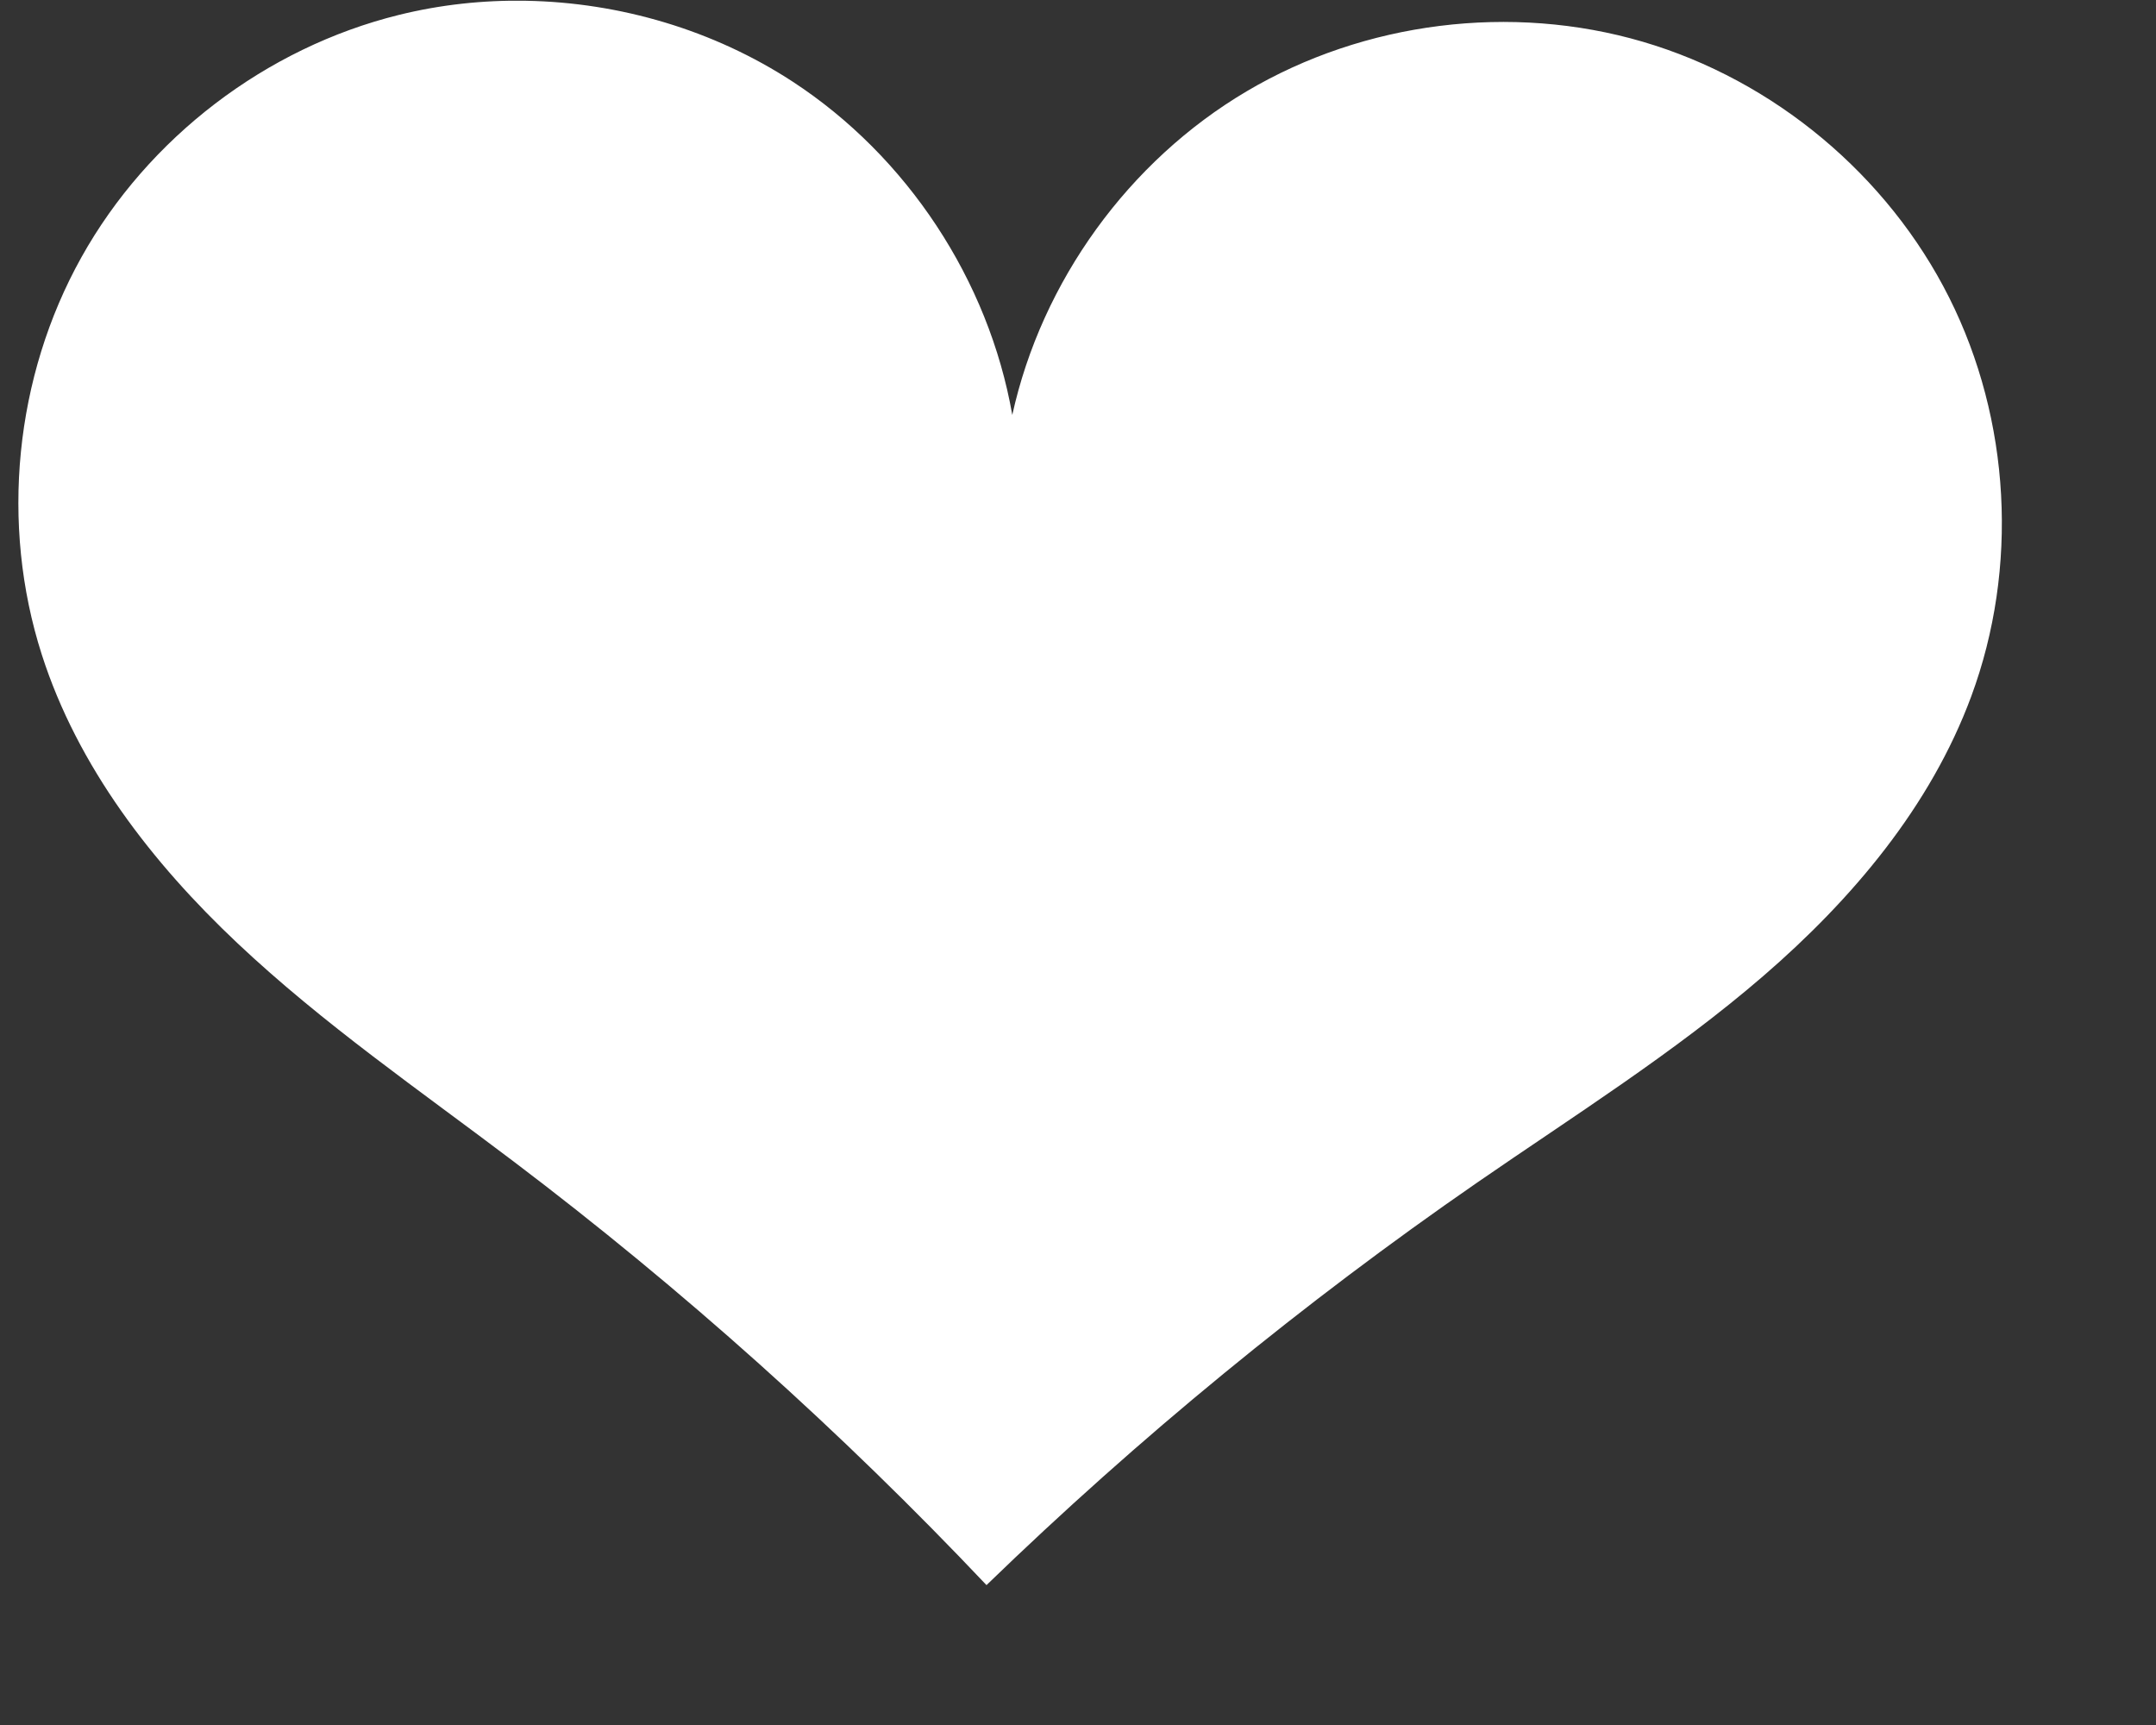 <?xml version="1.0" encoding="utf-8" ?>
<svg xmlns="http://www.w3.org/2000/svg" xmlns:xlink="http://www.w3.org/1999/xlink" width="25" height="20">
	<rect width="100%" height="100%" fill="#333333" stroke="none"/>
	<path fill="white" transform="translate(0.213 0.008)" d="M5.886 0.001C5.39 -0.008 4.893 0.046 4.412 0.165C2.87 0.546 1.505 1.588 0.731 2.975C-0.043 4.361 -0.213 6.071 0.272 7.583C0.688 8.88 1.55 9.995 2.542 10.929C3.533 11.863 4.661 12.639 5.746 13.461C7.704 14.943 9.539 16.587 11.226 18.37C12.991 16.661 14.896 15.098 16.917 13.702C18.038 12.928 19.198 12.201 20.23 11.311C21.262 10.421 22.172 9.344 22.645 8.065C23.196 6.576 23.101 4.861 22.389 3.443C21.677 2.024 20.359 0.923 18.836 0.476C17.313 0.029 15.608 0.242 14.242 1.051C12.875 1.859 11.867 3.252 11.525 4.803C11.251 3.239 10.305 1.804 8.976 0.937C8.062 0.341 6.976 0.02 5.886 0.001" fill-rule="evenodd"/>
</svg>
